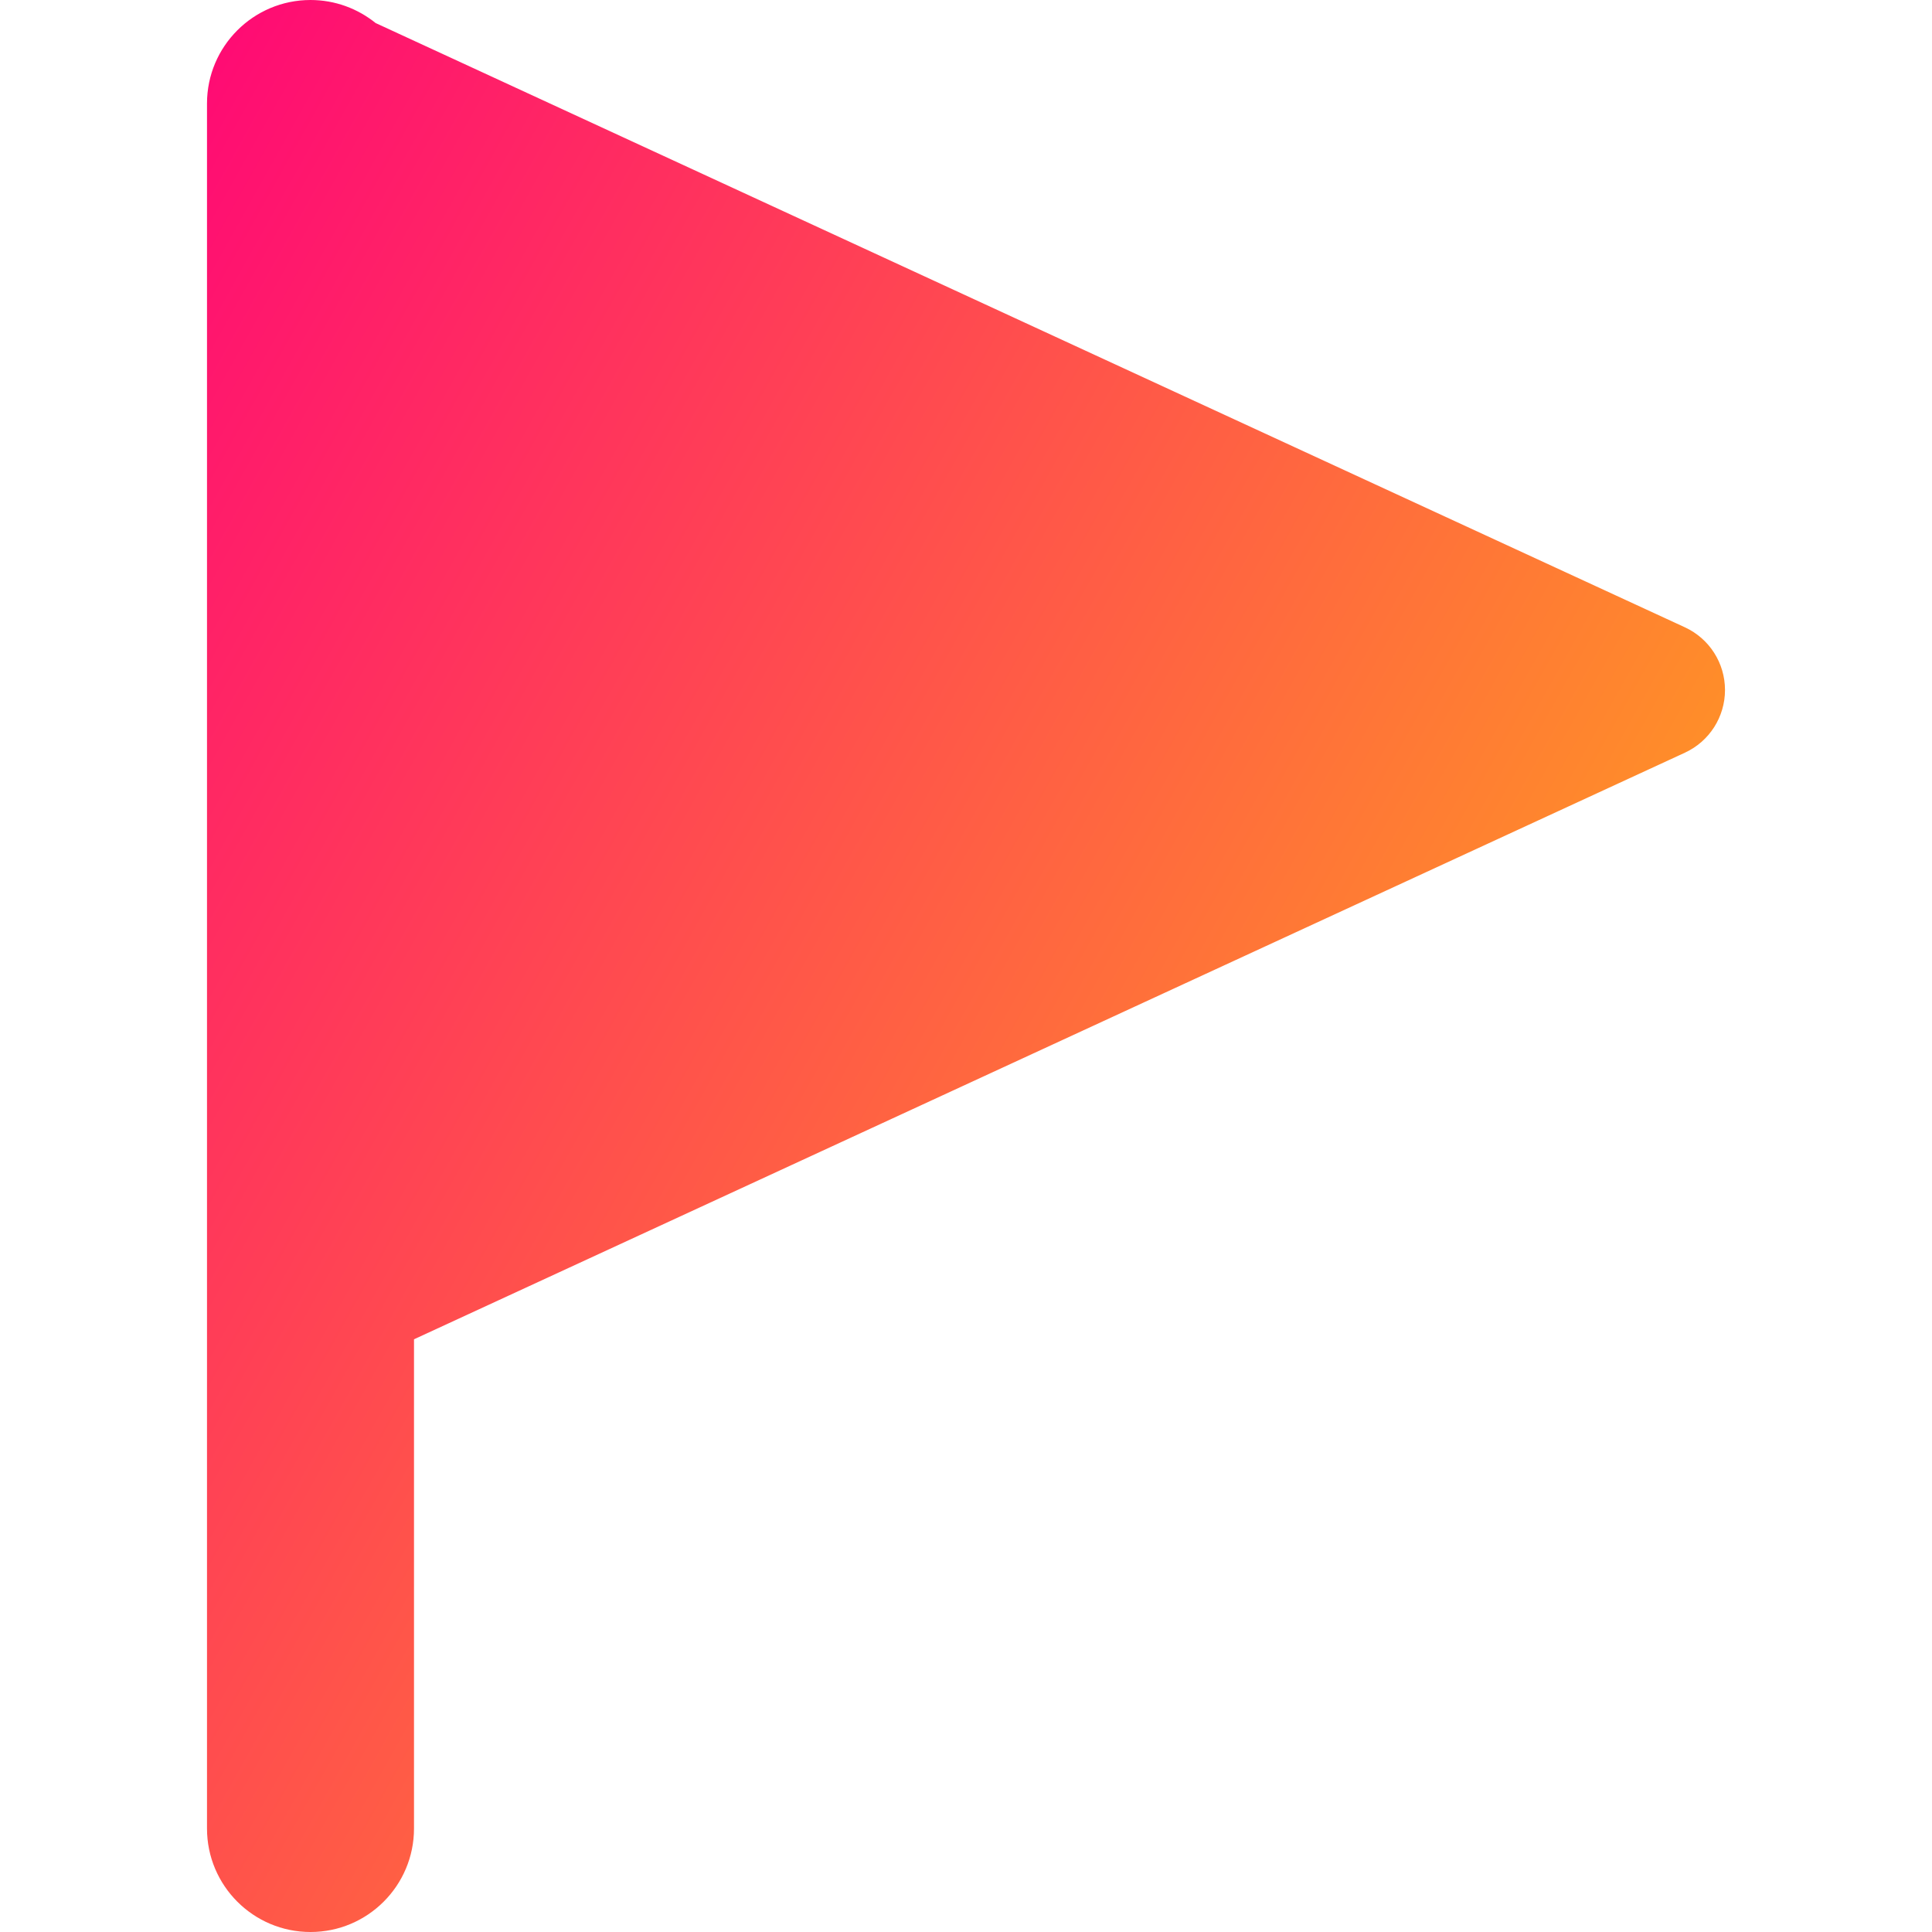 <svg xmlns="http://www.w3.org/2000/svg" fill="none" viewBox="0 0 14 14" id="Triangle-Flag--Streamline-Core-Gradient">
  <desc>
    Triangle Flag Streamline Icon: https://streamlinehq.com
  </desc>
  <g id="Free Gradient/Map Travel/triangle-flag--navigation-map-maps-flag-gps-location-destination-goal">
    <path id="Union" fill="url(#paint0_linear_14402_10393)" fill-rule="evenodd" d="M2.722.167C2.593.063 2.429 0 2.25 0c-.414 0-.75.336-.75.75v12.5c0 .414.336.75.75.75s.75-.336.75-.75V9.705l9.21-4.251C12.387 5.372 12.5 5.195 12.5 5c0-.195-.113-.372-.29-.454L2.722.167Z" clip-rule="evenodd"></path>
  </g>
  <defs>
    <linearGradient id="paint0_linear_14402_10393" x1="13.453" x2="-3.568" y1="16.965" y2="7.465" gradientUnits="userSpaceOnUse">
      <stop stop-color="#ffd600"></stop>
      <stop offset="1" stop-color="#ff007a"></stop>
    </linearGradient>
  </defs>
</svg>